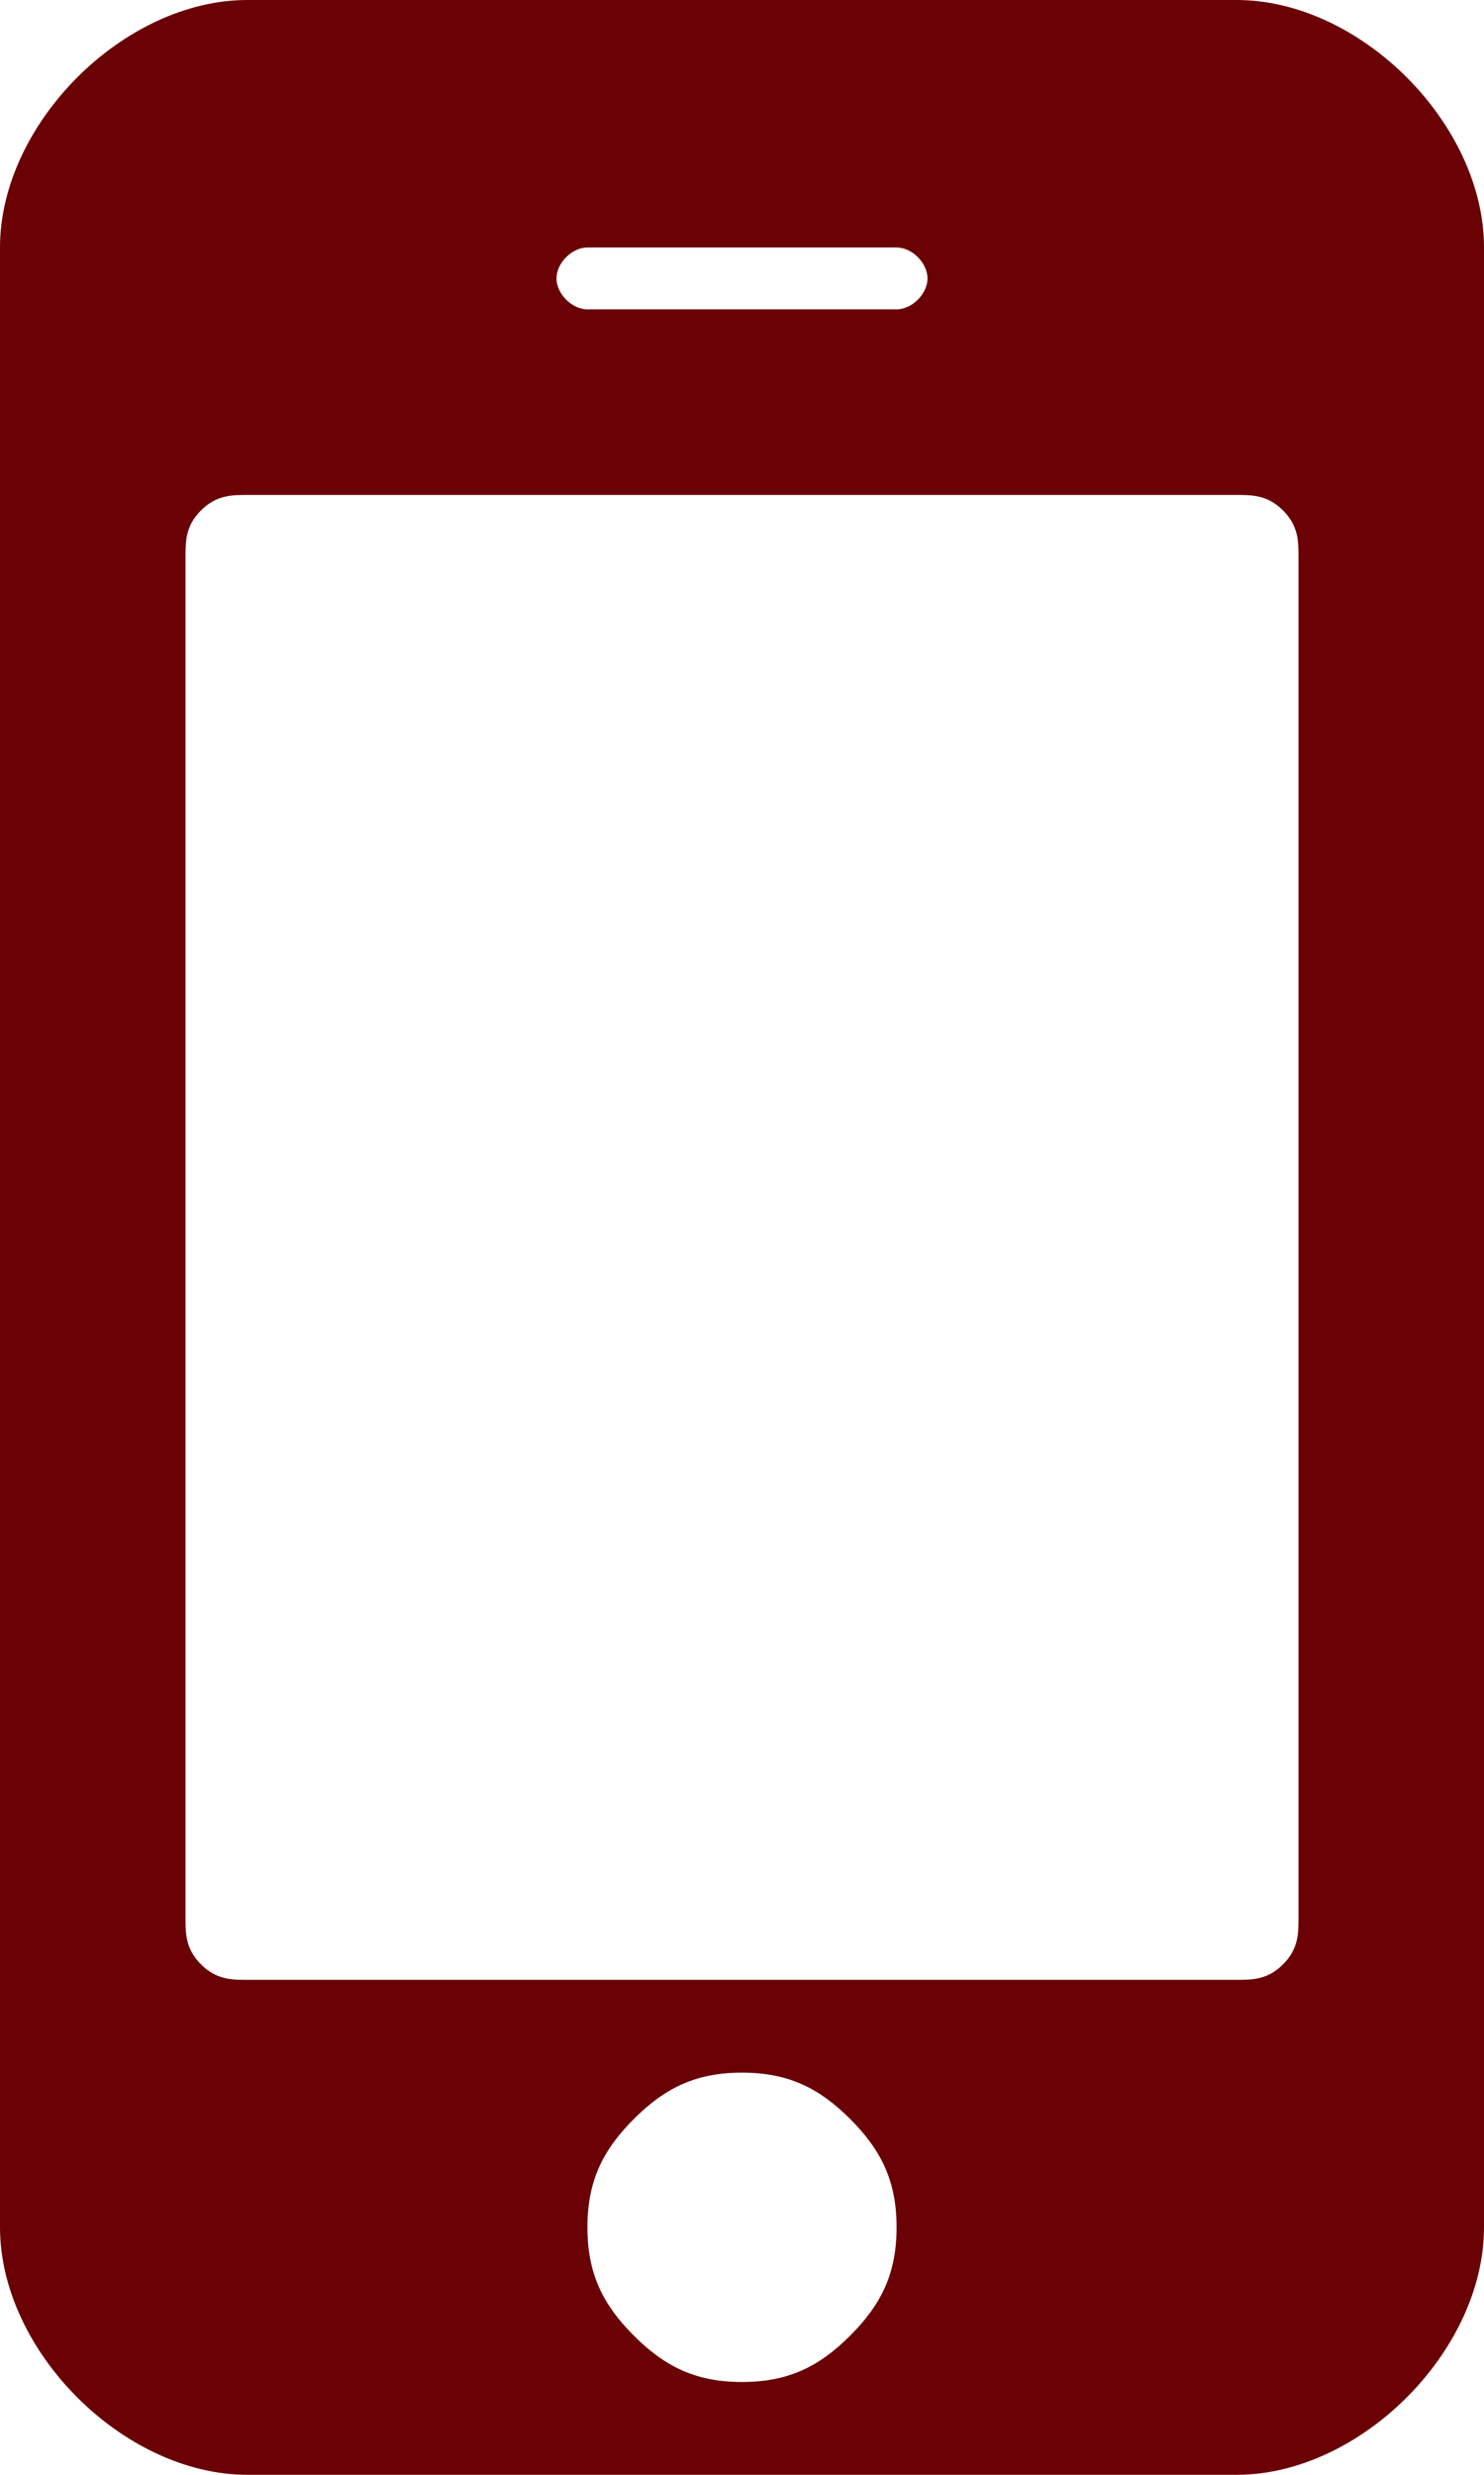 <?xml version="1.0" encoding="utf-8"?>
<!-- Generator: Adobe Illustrator 20.0.0, SVG Export Plug-In . SVG Version: 6.00 Build 0)  -->
<svg version="1.1" id="Layer_1" xmlns="http://www.w3.org/2000/svg" xmlns:xlink="http://www.w3.org/1999/xlink" x="0px" y="0px"
	 width="9.6px" height="16px" viewBox="0 0 9.6 16" style="enable-background:new 0 0 9.6 16;" xml:space="preserve">
<style type="text/css">
	.st0{fill:#6A0105;}
</style>
<path class="st0" d="M5.8,14.4c0-0.3-0.1-0.5-0.3-0.7c-0.2-0.2-0.4-0.3-0.7-0.3s-0.5,0.1-0.7,0.3c-0.2,0.2-0.3,0.4-0.3,0.7
	c0,0.3,0.1,0.5,0.3,0.7c0.2,0.2,0.4,0.3,0.7,0.3s0.5-0.1,0.7-0.3C5.7,14.9,5.8,14.7,5.8,14.4z M8.4,12.4V3.6c0-0.1,0-0.2-0.1-0.3
	C8.2,3.2,8.1,3.2,8,3.2H1.6c-0.1,0-0.2,0-0.3,0.1C1.2,3.4,1.2,3.5,1.2,3.6v8.8c0,0.1,0,0.2,0.1,0.3c0.1,0.1,0.2,0.1,0.3,0.1H8
	c0.1,0,0.2,0,0.3-0.1C8.4,12.6,8.4,12.5,8.4,12.4z M6,1.8c0-0.1-0.1-0.2-0.2-0.2h-2c-0.1,0-0.2,0.1-0.2,0.2C3.6,1.9,3.7,2,3.8,2h2
	C5.9,2,6,1.9,6,1.8z M9.6,1.6v12.8c0,0.4-0.2,0.8-0.5,1.1S8.4,16,8,16H1.6c-0.4,0-0.8-0.2-1.1-0.5S0,14.8,0,14.4V1.6
	c0-0.4,0.2-0.8,0.5-1.1C0.8,0.2,1.2,0,1.6,0H8c0.4,0,0.8,0.2,1.1,0.5C9.4,0.8,9.6,1.2,9.6,1.6z"/>
</svg>
